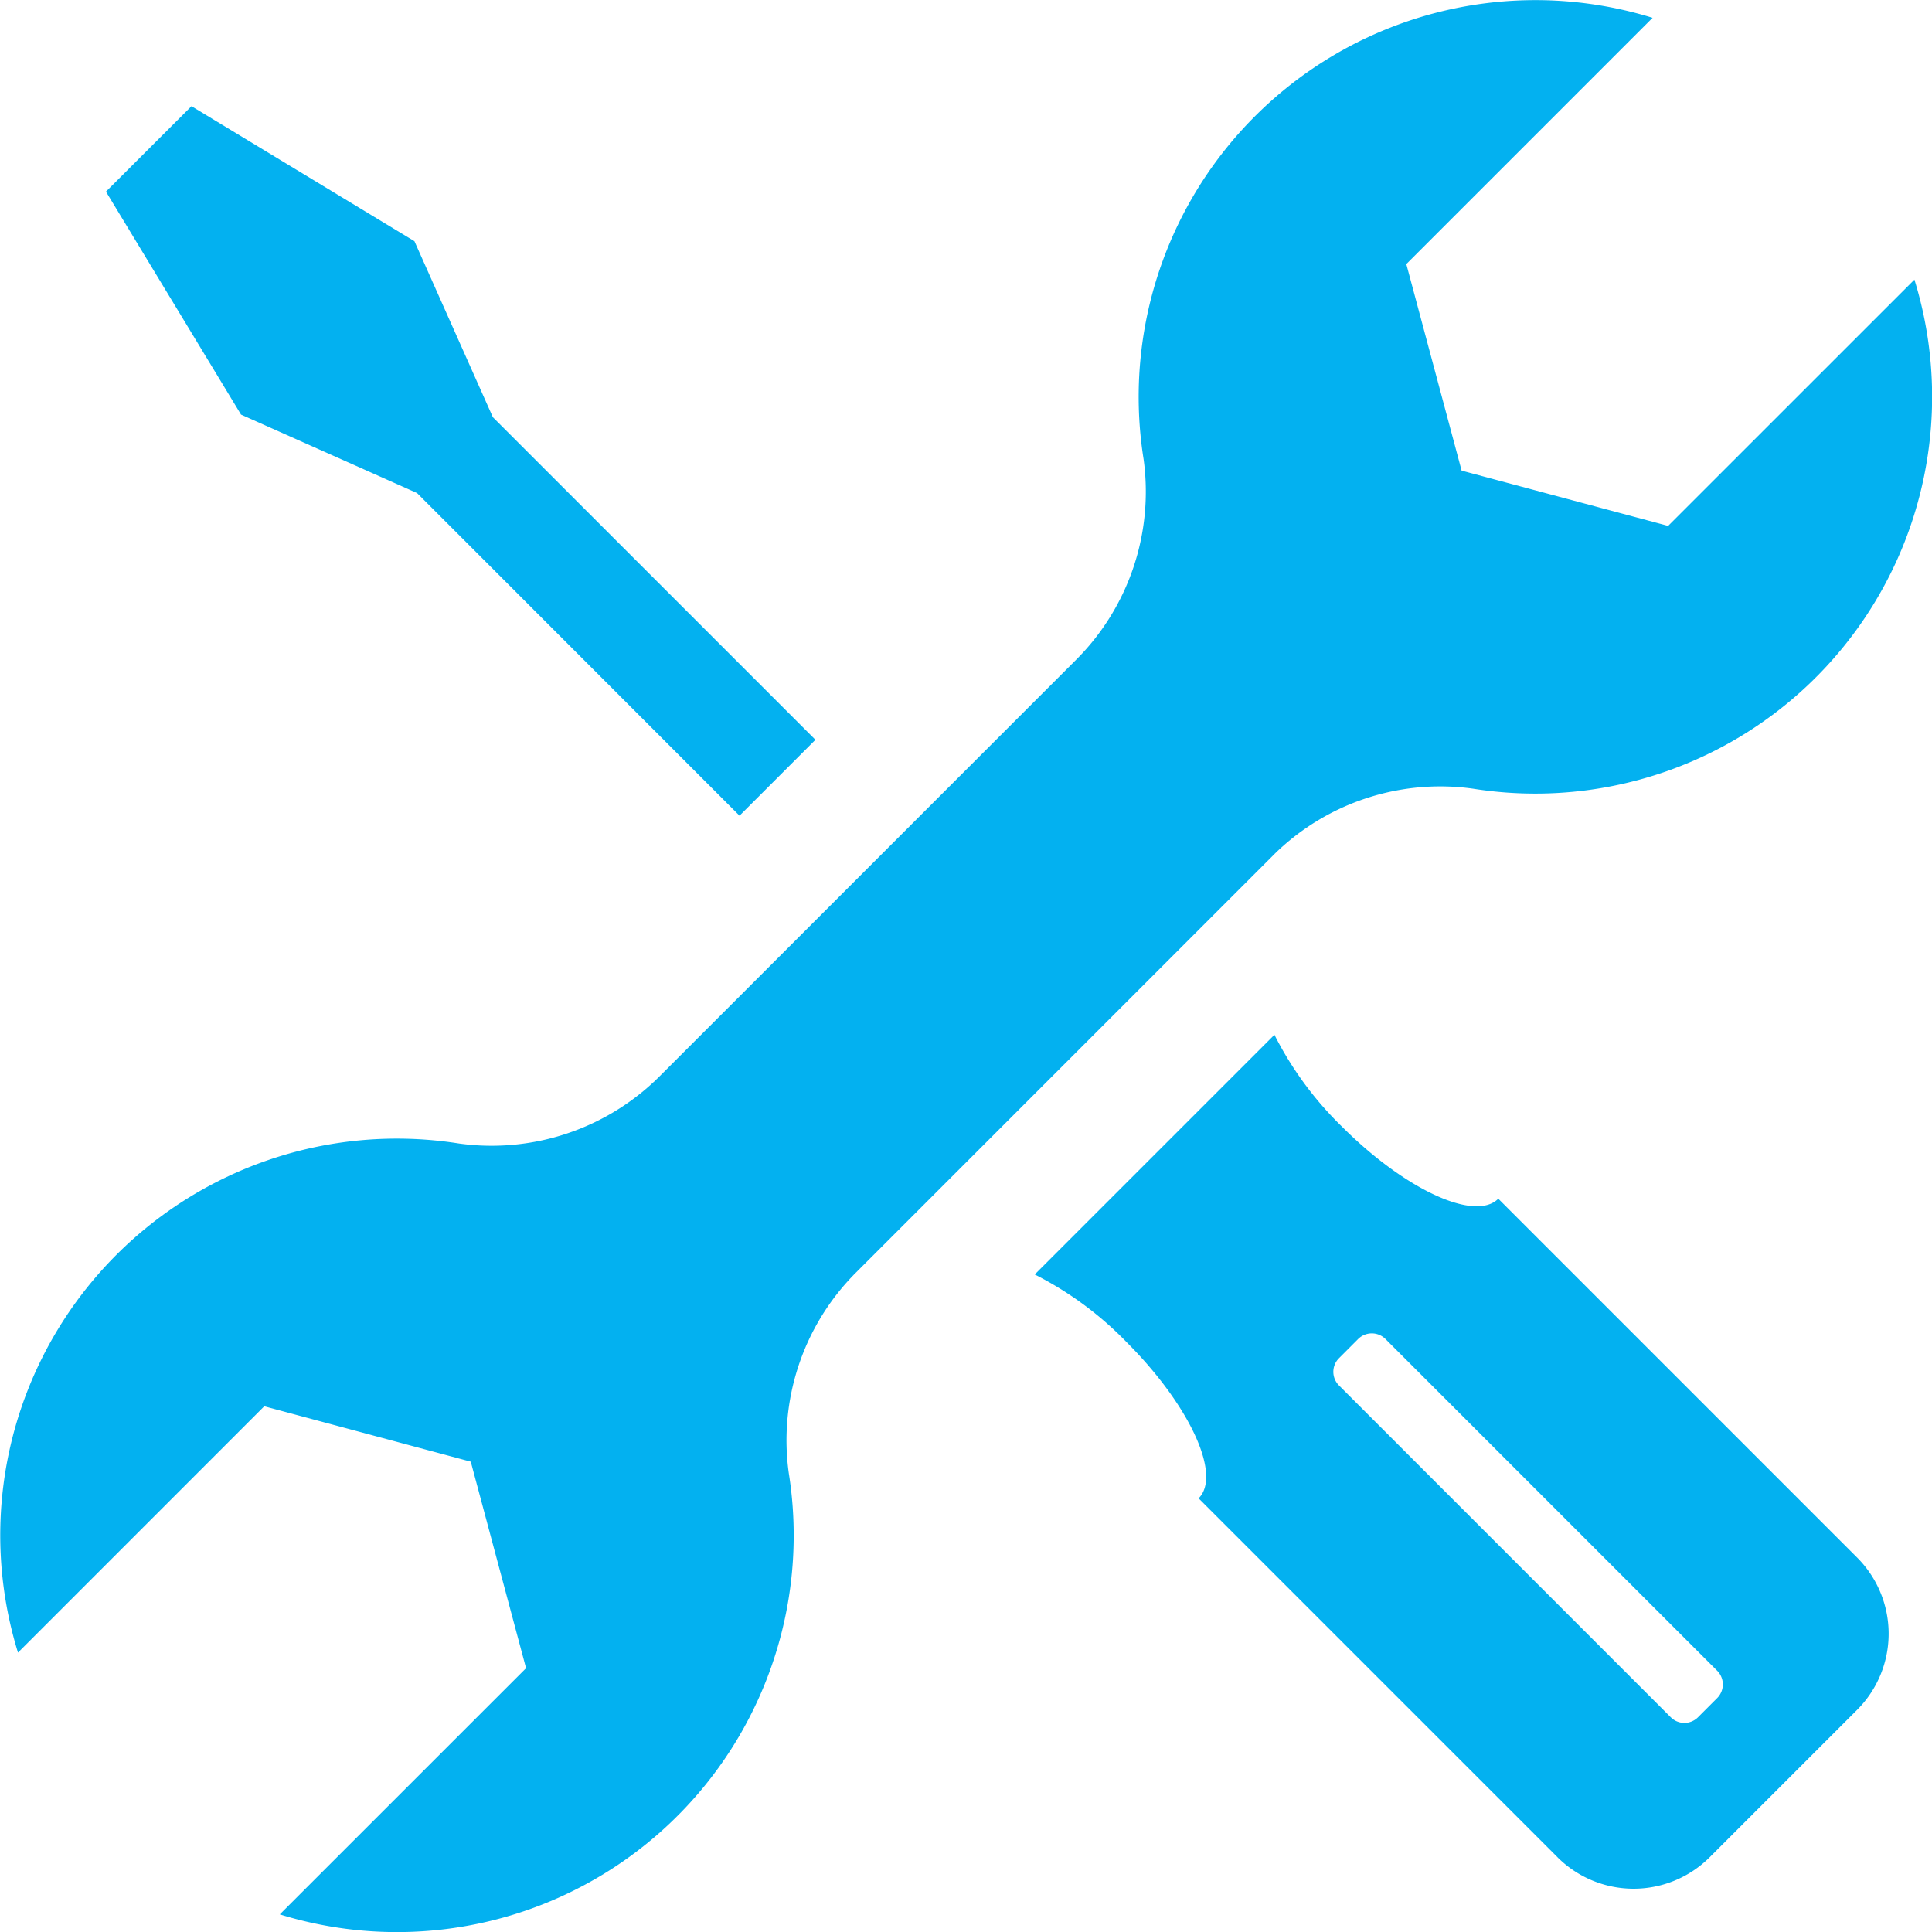<svg xmlns="http://www.w3.org/2000/svg" width="45" height="45" viewBox="0 0 45 45">
  <path id="Maintenance_Services" data-name="Maintenance Services" d="M176.259,183.242l-8.362-8.362c.542-.541-.208-2.168-1.674-3.634a8.009,8.009,0,0,0-2.143-1.58l5.583-5.583a8.054,8.054,0,0,0,1.579,2.145c1.467,1.465,3.094,2.216,3.635,1.673l8.362,8.362a2.51,2.51,0,0,1,0,3.54l-3.441,3.44a2.51,2.51,0,0,1-3.539,0Zm-16.4-13.563,9.819-9.82a5.522,5.522,0,0,1,4.61-1.508v0a9.243,9.243,0,0,0,10.282-11.857l-5.737,5.736-4.81-1.287-1.288-4.811,5.736-5.736a9.241,9.241,0,0,0-11.856,10.277l0,0a5.535,5.535,0,0,1-1.569,4.673l-9.7,9.7a5.539,5.539,0,0,1-4.672,1.57l0,0a9.239,9.239,0,0,0-10.276,11.857l5.736-5.737,4.81,1.29,1.288,4.81-5.736,5.735a9.241,9.241,0,0,0,11.855-10.281h0a5.526,5.526,0,0,1,1.509-4.611Zm-2.656-10.7-7.51-7.514-4.1-1.827-3.146-5.194,1.992-1.99,5.193,3.145,1.827,4.1,7.513,7.513-1.77,1.77Zm21.691,21a.448.448,0,0,0,.635,0l.447-.447a.451.451,0,0,0,0-.636l-7.727-7.727a.451.451,0,0,0-.636,0l-.446.447a.448.448,0,0,0,0,.635Z" transform="translate(-139.979 -139.981)" fill="#03b1f0" fill-rule="evenodd"/>
</svg>
